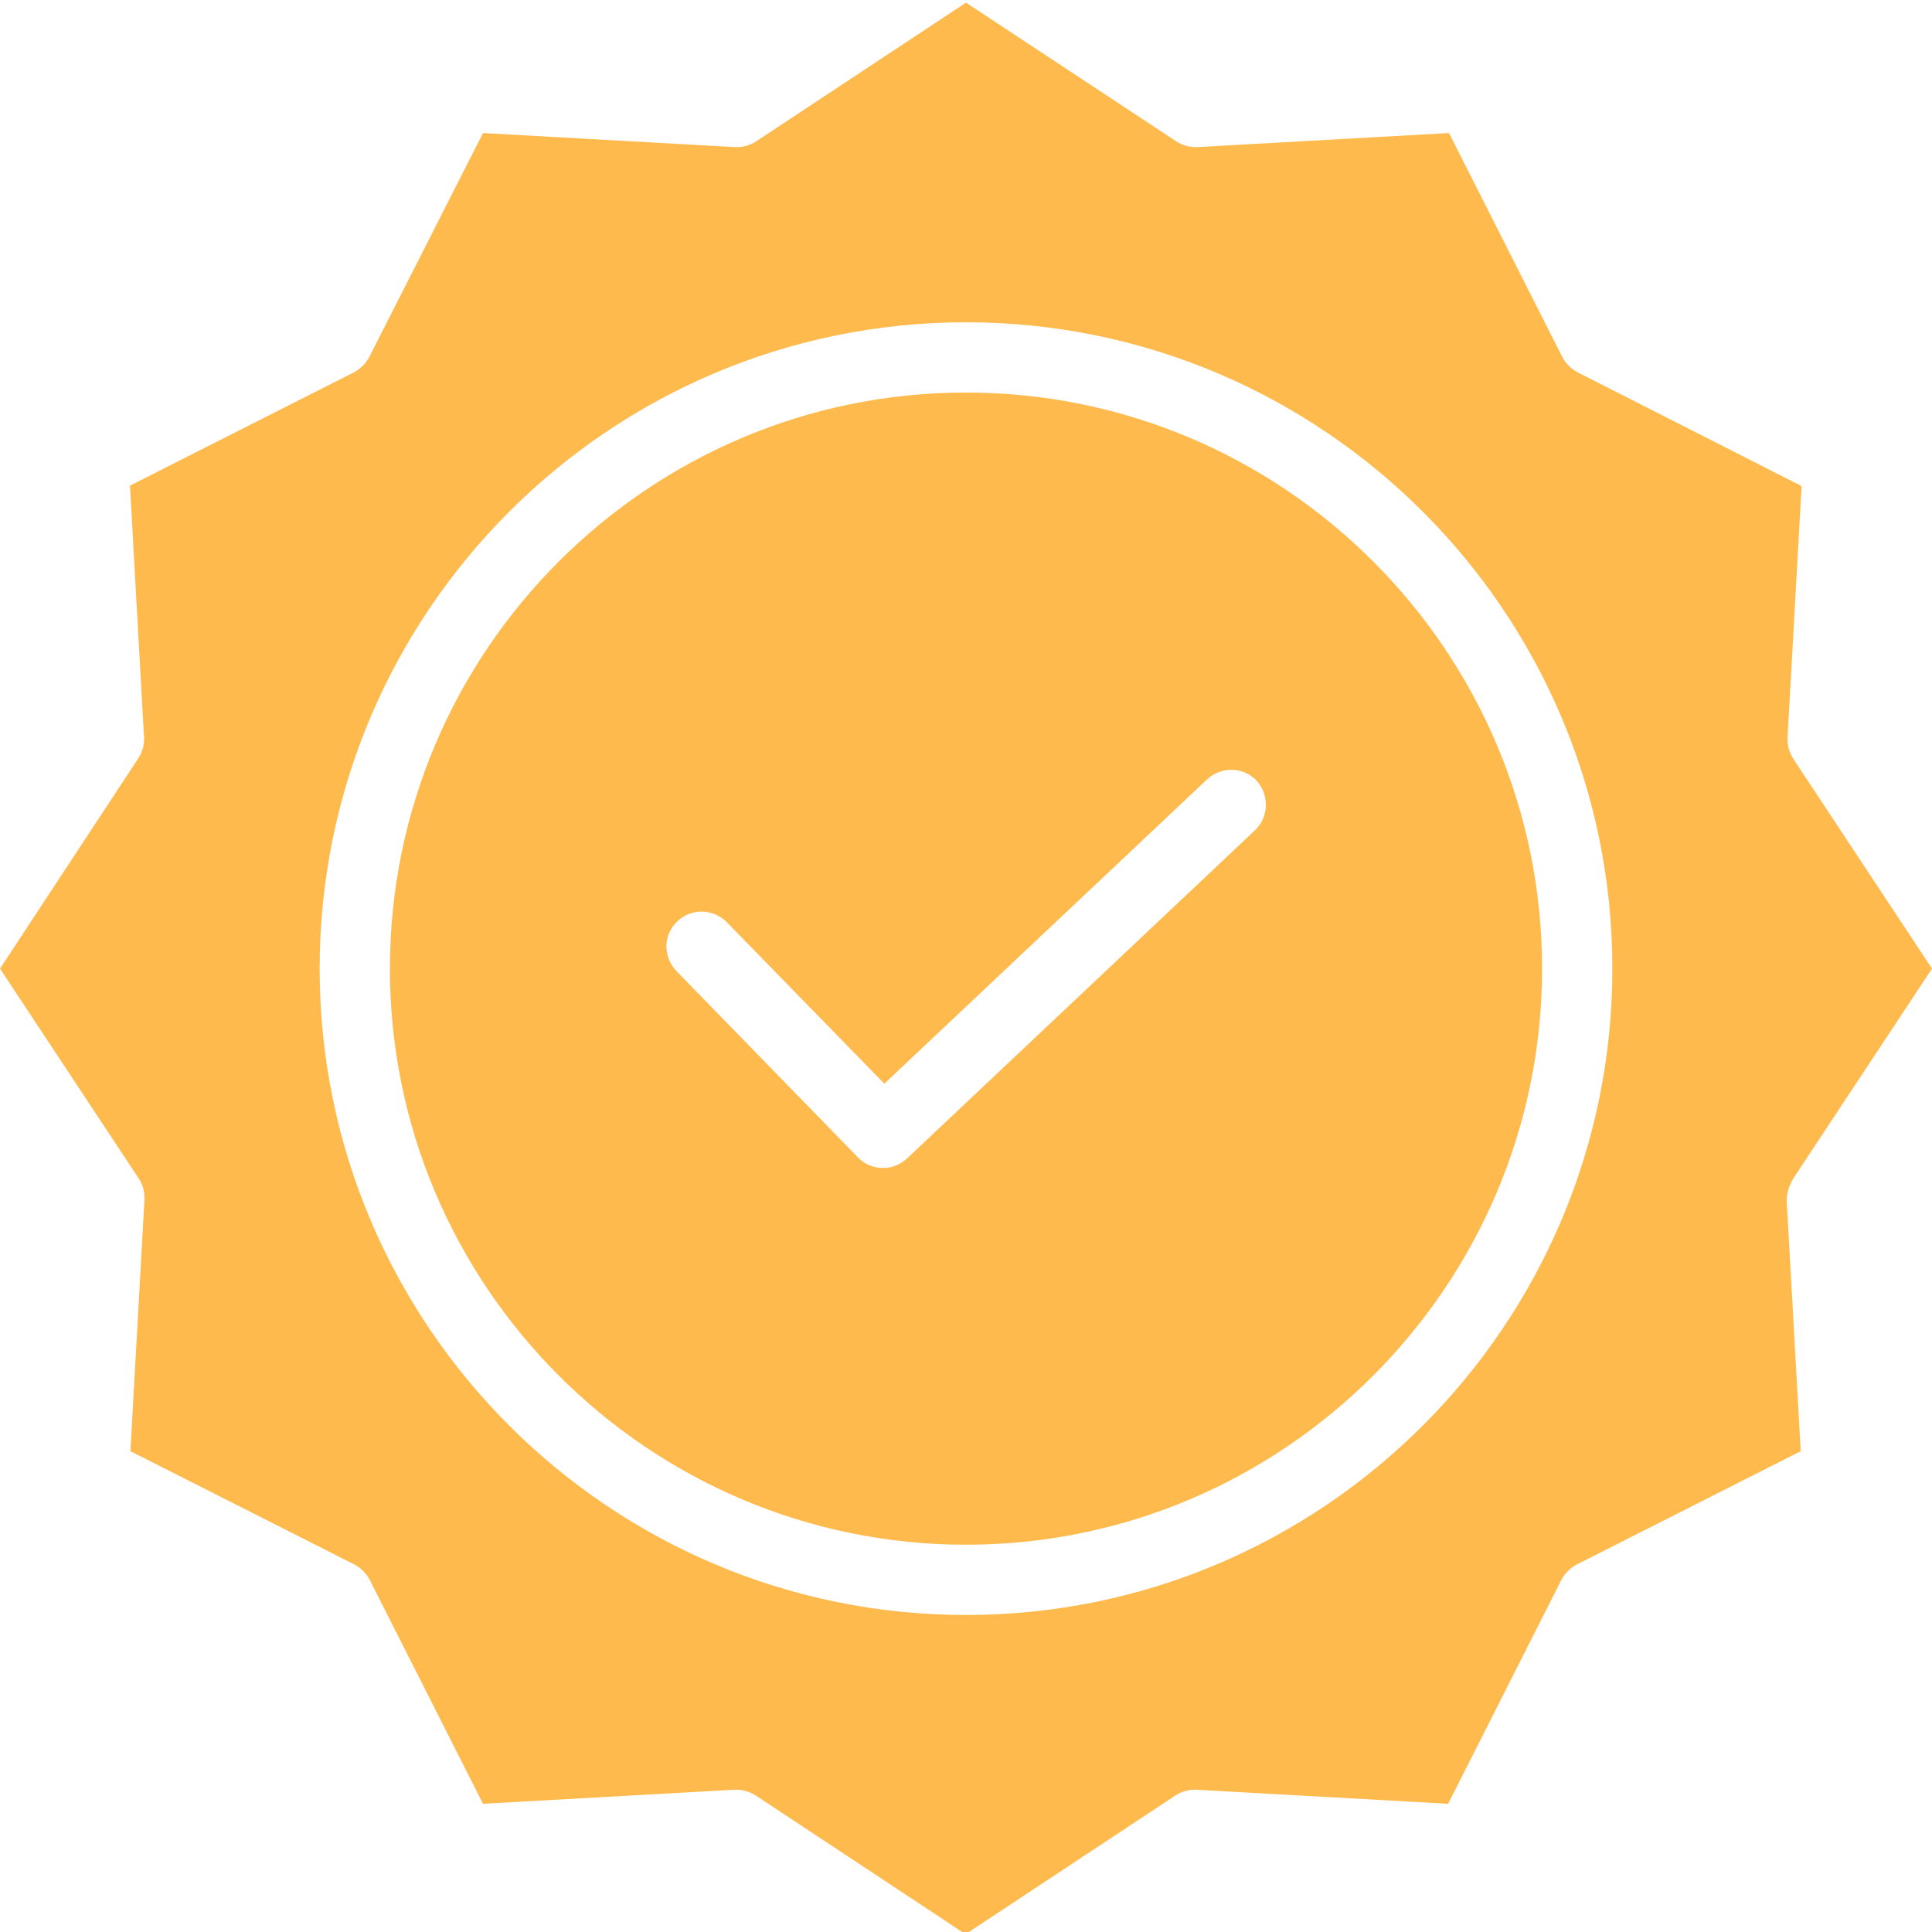 <?xml version="1.0" encoding="utf-8"?>
<!-- Generator: Adobe Illustrator 25.2.3, SVG Export Plug-In . SVG Version: 6.00 Build 0)  -->
<svg version="1.1" id="Warstwa_1" xmlns="http://www.w3.org/2000/svg" xmlns:xlink="http://www.w3.org/1999/xlink" x="0px" y="0px" viewBox="0 0 440 440" style="enable-background:new 0 0 440 440;" xml:space="preserve" width="300px" height="300px" preserveAspectRatio="none">
<style type="text/css">
	.st0{fill:#FFBA4E;}
</style>
<path class="st0" d="M220,89.4c-72.4,0-131.2,58.9-131.2,131.2S147.7,351.8,220,351.8s131.2-58.9,131.2-131.2S292.4,89.4,220,89.4z
	 M285.8,189.1l-79.2,74.7c-1.5,1.4-3.4,2.2-5.5,2.2s-4.2-0.8-5.7-2.4L154,221.1c-3-3.2-3-8.2,0.2-11.2c3.1-3.1,8.1-3,11.2,0l36,36.9
	l73.5-69.3c3.2-3,8.3-2.9,11.3,0.3C289.1,181.1,289,186.1,285.8,189.1z"/>
<path class="st0" d="M408.4,268.4l31.6-47.8l-31.6-47.8c-0.9-1.4-1.4-3.1-1.3-4.8l3.2-57.3l-51-25.9c-1.5-0.8-2.7-2-3.5-3.5
	l-25.8-51l-57.3,3.2c-1.7,0.1-3.4-0.4-4.8-1.3L220,0.6l-47.8,31.6c-1.4,0.9-3.1,1.4-4.8,1.3L110,30.3l-25.9,51
	c-0.8,1.5-2,2.7-3.5,3.5l-51,25.8l3.2,57.3c0.1,1.7-0.4,3.4-1.3,4.8L0,220.6l31.6,47.8c0.9,1.4,1.4,3.1,1.3,4.8l-3.2,57.3l51,25.8
	c1.5,0.8,2.7,2,3.5,3.5l25.8,51l57.3-3.2h0.4c1.6,0,3.1,0.5,4.4,1.3l47.8,31.6l47.8-31.6c1.4-0.9,3.1-1.4,4.8-1.3l57.3,3.2l25.8-51
	c0.8-1.5,2-2.7,3.5-3.5l51-25.8l-3.2-57.3C407,271.5,407.5,269.9,408.4,268.4z M220,367.8c-81.2,0-147.2-66-147.2-147.2
	S138.8,73.4,220,73.4s147.2,66,147.2,147.2S301.2,367.8,220,367.8z"/>
</svg>
